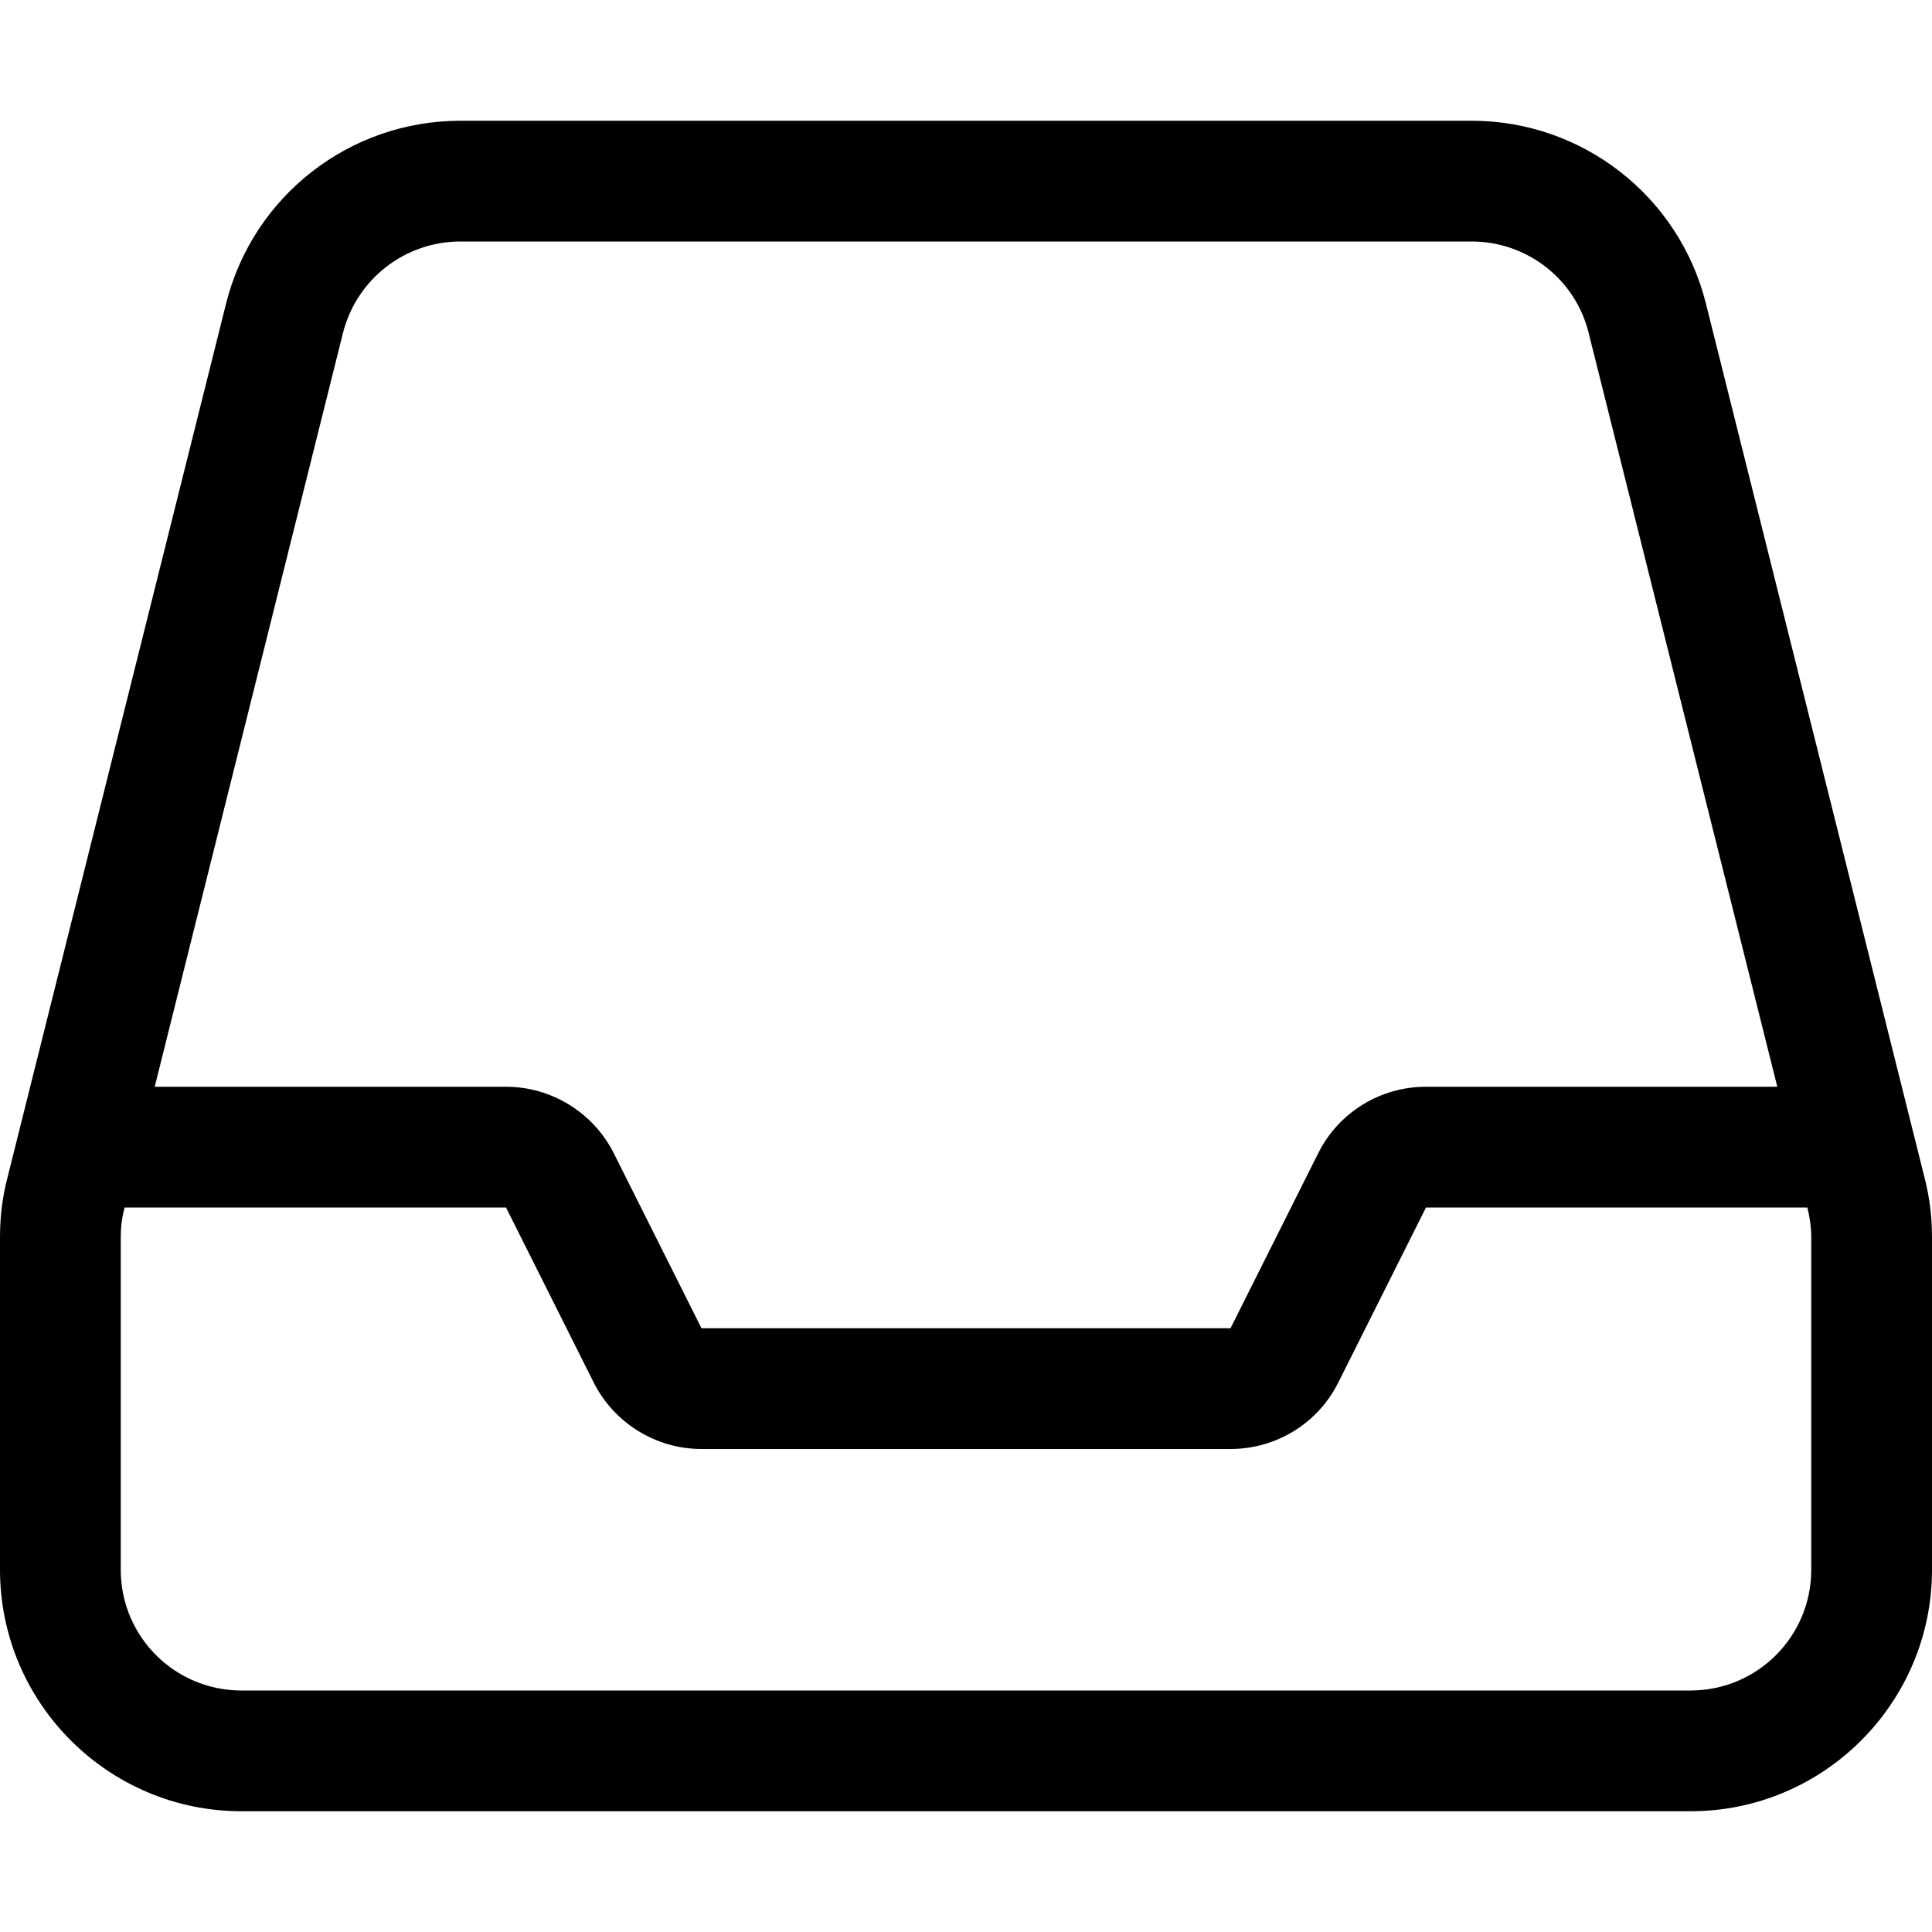 <svg xmlns="http://www.w3.org/2000/svg" viewBox="0 0 512 512"><!--! Font Awesome Pro 6.5.2 by @fontawesome - https://fontawesome.com License - https://fontawesome.com/license (Commercial License) Copyright 2024 Fonticons, Inc. --><path d="M32 416V327.9c0-2.6 .3-5.2 1-7.8l0-.1H134.1l23.2 46.3c5.4 10.8 16.5 17.7 28.6 17.7H326.1c12.1 0 23.2-6.8 28.6-17.7L377.9 320H479l0 .1c.6 2.5 1 5.1 1 7.8V416c0 17.7-14.3 32-32 32H64c-17.7 0-32-14.3-32-32zM471 288H377.9c-12.1 0-23.2 6.8-28.6 17.7L326.1 352H185.9l-23.2-46.3c-5.4-10.8-16.5-17.7-28.6-17.7H41L90.9 88.2C94.5 74 107.3 64 122 64H390c14.7 0 27.5 10 31 24.2L471 288zM0 327.9V416c0 35.3 28.7 64 64 64H448c35.3 0 64-28.7 64-64V327.9c0-5.2-.6-10.4-1.9-15.5l-58-231.9C445 52 419.4 32 390 32H122C92.6 32 67 52 59.9 80.5L1.9 312.4C.6 317.4 0 322.6 0 327.9z"/></svg>